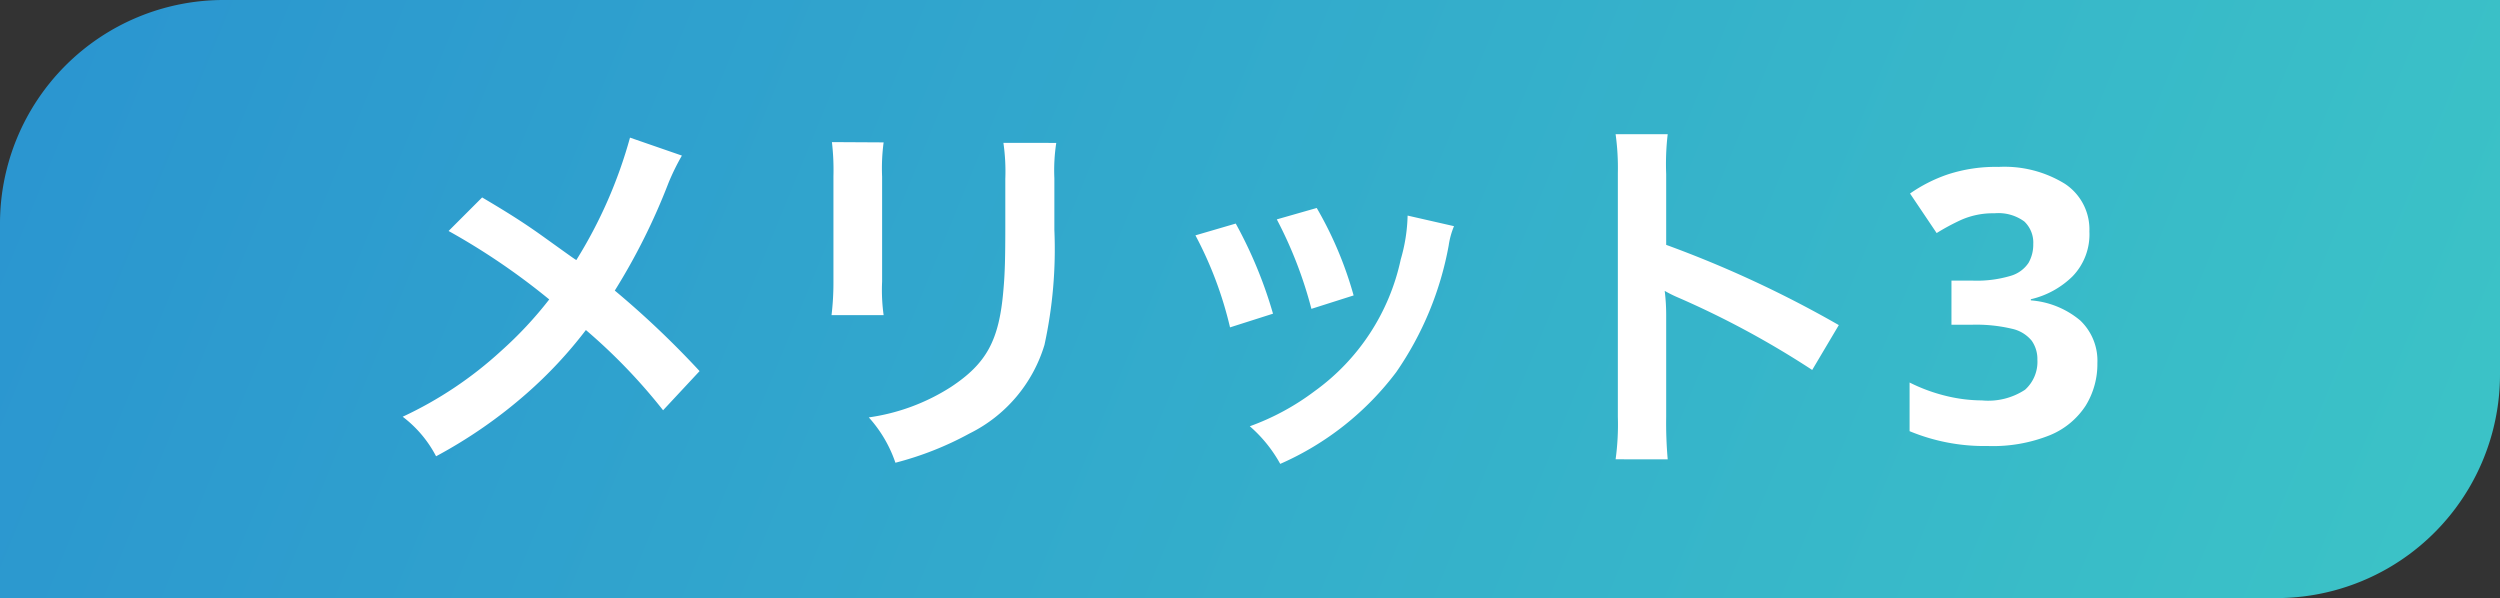<svg xmlns="http://www.w3.org/2000/svg" xmlns:xlink="http://www.w3.org/1999/xlink" width="111.769" height="26.739" viewBox="0 0 111.769 26.739">
  <rect x="0" y="0" width="111.769" height="26.739" fill="#333333" stroke="none"/>
  <defs>
    <linearGradient id="linear-gradient" x1="1" y1="0.5" x2="0" y2="0.403" gradientUnits="objectBoundingBox">
      <stop offset="0" stop-color="#3bc2c7"/>
      <stop offset="1" stop-color="#2b96d0"/>
    </linearGradient>
  </defs>
  <g id="グループ_5782" data-name="グループ 5782" transform="translate(-577.275 -1737.23)">
    <path id="長方形_481" data-name="長方形 481" d="M10,0H111.769a0,0,0,0,1,0,0V16.739a10,10,0,0,1-10,10H0a0,0,0,0,1,0,0V10A10,10,0,0,1,10,0Z" transform="translate(577.275 1737.23)" fill="url(#linear-gradient)"/>
    <path id="パス_1560" data-name="パス 1560" d="M11.441-13.617a20.778,20.778,0,0,1-2.4,5.474c-.136-.085-.136-.085-1.411-1-.833-.6-1.564-1.071-2.8-1.8l-1.5,1.5a30.476,30.476,0,0,1,4.5,3.06A17.315,17.315,0,0,1,5.678-4.08a17.3,17.3,0,0,1-4.4,2.941A5.268,5.268,0,0,1,2.771.629,21.585,21.585,0,0,0,6.817-2.176,19.5,19.5,0,0,0,9.469-5.015,25.286,25.286,0,0,1,12.92-1.428l1.632-1.751a40.763,40.763,0,0,0-3.791-3.6,28.309,28.309,0,0,0,2.4-4.811,10.382,10.382,0,0,1,.6-1.224Zm9.027.2a10.733,10.733,0,0,1,.068,1.53v4.675a12.26,12.26,0,0,1-.085,1.53H22.78a8.206,8.206,0,0,1-.068-1.5v-4.692a8.641,8.641,0,0,1,.068-1.53Zm7.667.034a8.952,8.952,0,0,1,.085,1.615v2.125c0,1.36-.017,2.108-.085,2.839-.187,2.244-.748,3.281-2.346,4.335a9.17,9.17,0,0,1-3.672,1.36A5.808,5.808,0,0,1,23.307.918,14.38,14.38,0,0,0,26.622-.391a6.511,6.511,0,0,0,3.349-3.961A20.079,20.079,0,0,0,30.413-9.5v-2.3a8.063,8.063,0,0,1,.085-1.581ZM36.72-9.248a17.008,17.008,0,0,1,1.547,4.114l1.921-.612a19.61,19.61,0,0,0-1.666-4.029Zm3.638-.714a18.694,18.694,0,0,1,1.547,4l1.887-.6a16.7,16.7,0,0,0-1.649-3.91Zm5.848-.17A7.541,7.541,0,0,1,45.9-8.177a9.775,9.775,0,0,1-3.859,5.9,11.027,11.027,0,0,1-2.89,1.564A6.175,6.175,0,0,1,40.511.969a13.049,13.049,0,0,0,5.185-4.1,14.512,14.512,0,0,0,2.346-5.661,3.578,3.578,0,0,1,.238-.867ZM57.834.765a18.689,18.689,0,0,1-.068-1.887V-5.61A8.789,8.789,0,0,0,57.7-6.766a5.493,5.493,0,0,0,.578.289A40.221,40.221,0,0,1,64.294-3.23l1.19-2.006a49.945,49.945,0,0,0-7.718-3.587v-3.162a11.4,11.4,0,0,1,.068-1.785H55.505a10.927,10.927,0,0,1,.1,1.734v10.9a11.452,11.452,0,0,1-.1,1.9ZM76.687-9.418a2.694,2.694,0,0,1-.757,2.006,3.923,3.923,0,0,1-1.861,1.02v.051a3.888,3.888,0,0,1,2.21.9,2.48,2.48,0,0,1,.765,1.9,3.54,3.54,0,0,1-.519,1.9,3.477,3.477,0,0,1-1.6,1.326A6.832,6.832,0,0,1,72.148.17a8.733,8.733,0,0,1-3.5-.663V-2.669a7.607,7.607,0,0,0,1.632.6,6.863,6.863,0,0,0,1.6.2,2.992,2.992,0,0,0,1.929-.476,1.677,1.677,0,0,0,.553-1.343,1.424,1.424,0,0,0-.255-.85,1.573,1.573,0,0,0-.892-.536,6.9,6.9,0,0,0-1.777-.178h-.918V-7.225h.935a5.272,5.272,0,0,0,1.709-.212,1.444,1.444,0,0,0,.8-.578,1.643,1.643,0,0,0,.213-.842,1.3,1.3,0,0,0-.4-1.011,1.958,1.958,0,0,0-1.335-.366,3.5,3.5,0,0,0-1.513.306,9.8,9.8,0,0,0-1.071.578l-1.19-1.768a6.723,6.723,0,0,1,1.674-.85,6.868,6.868,0,0,1,2.286-.34,5.145,5.145,0,0,1,2.966.757A2.443,2.443,0,0,1,76.687-9.418Z" transform="translate(594 1757)" fill="#fff"/>
  </g>
</svg>

